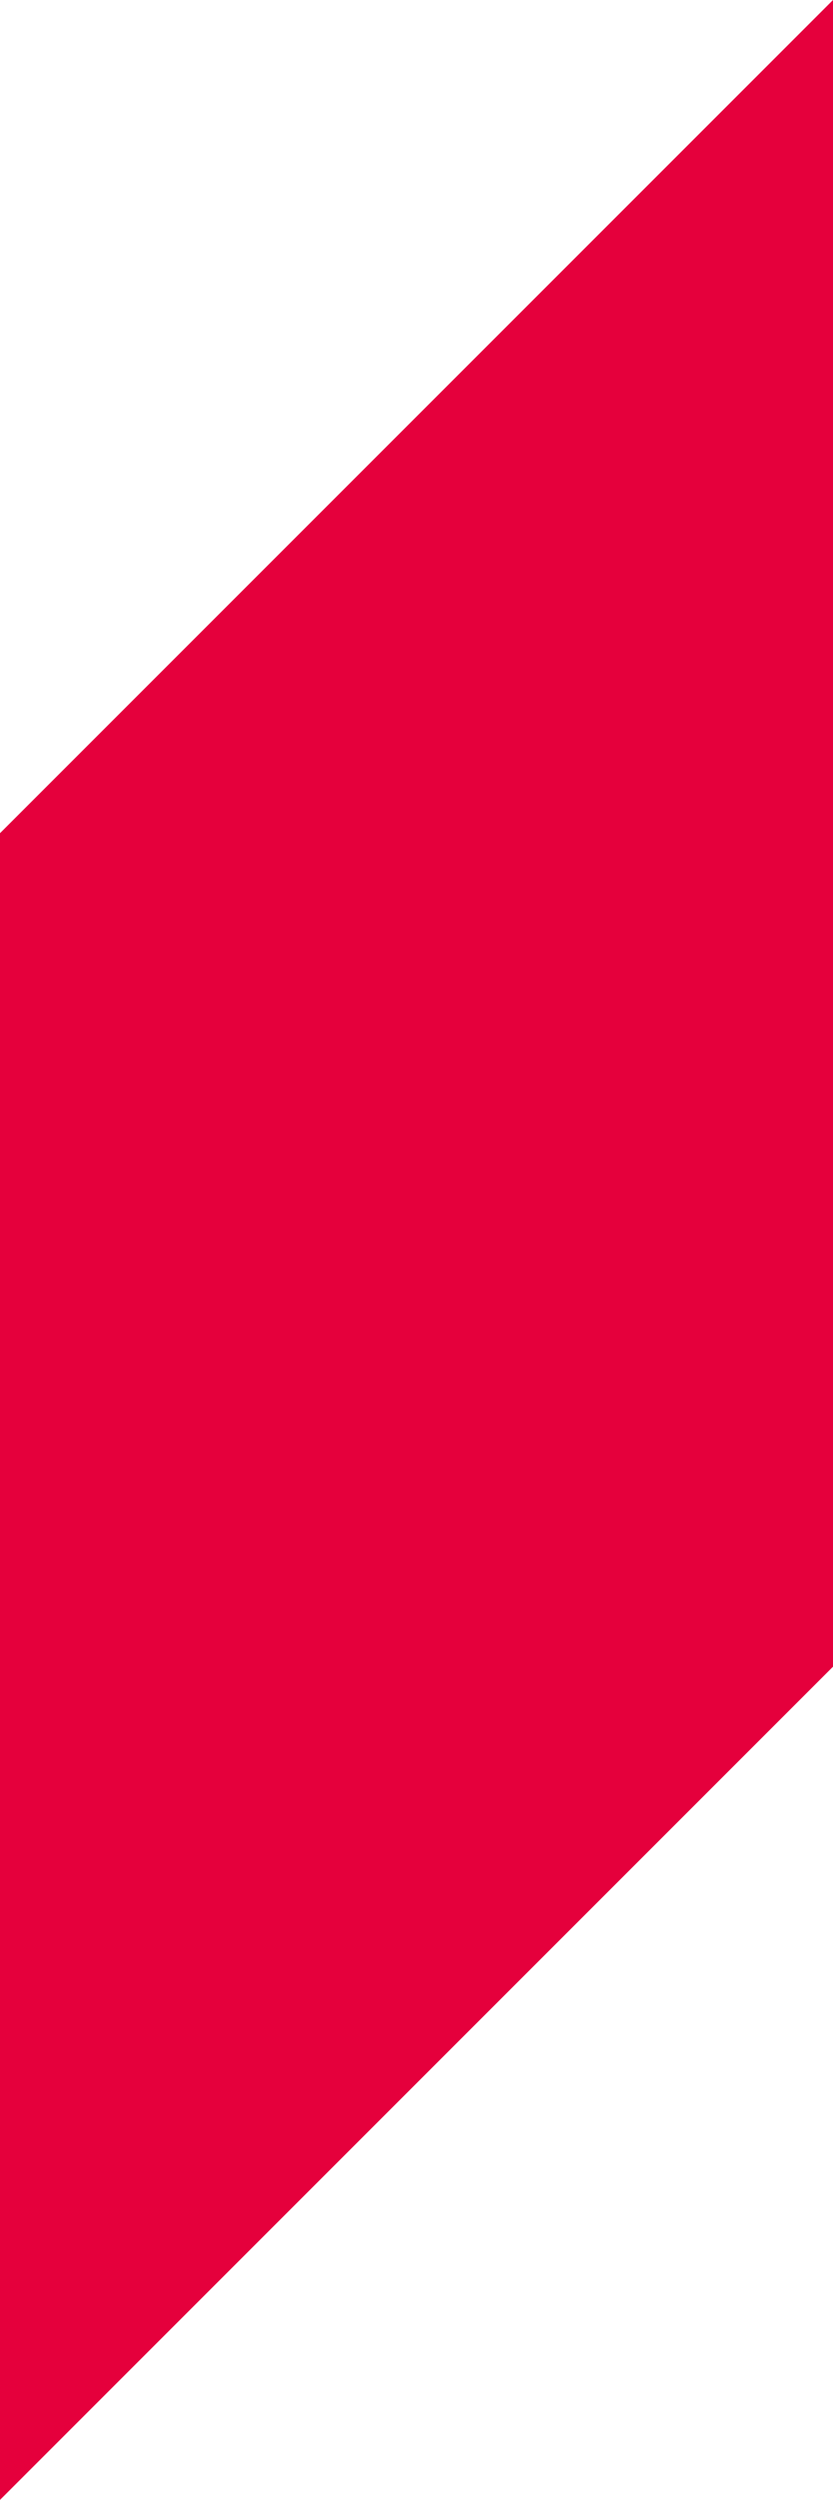 <?xml version="1.0" encoding="utf-8"?>
<!-- Generator: Adobe Illustrator 25.4.1, SVG Export Plug-In . SVG Version: 6.00 Build 0)  -->
<svg version="1.1"
	 id="Шар_1" shape-rendering="geometricPrecision" text-rendering="geometricPrecision" image-rendering="optimizeQuality"
	 xmlns="http://www.w3.org/2000/svg" xmlns:xlink="http://www.w3.org/1999/xlink" x="0px" y="0px" viewBox="0 0 351.8 1055.5"
	 style="enable-background:new 0 0 351.8 1055.5;" xml:space="preserve">
<style type="text/css">
	.st0{fill-rule:evenodd;clip-rule:evenodd;fill:#E5003C;}
</style>
<path class="st0" d="M0,351.8v703.7l351.8-351.8V0L0,351.8z"/>
</svg>
